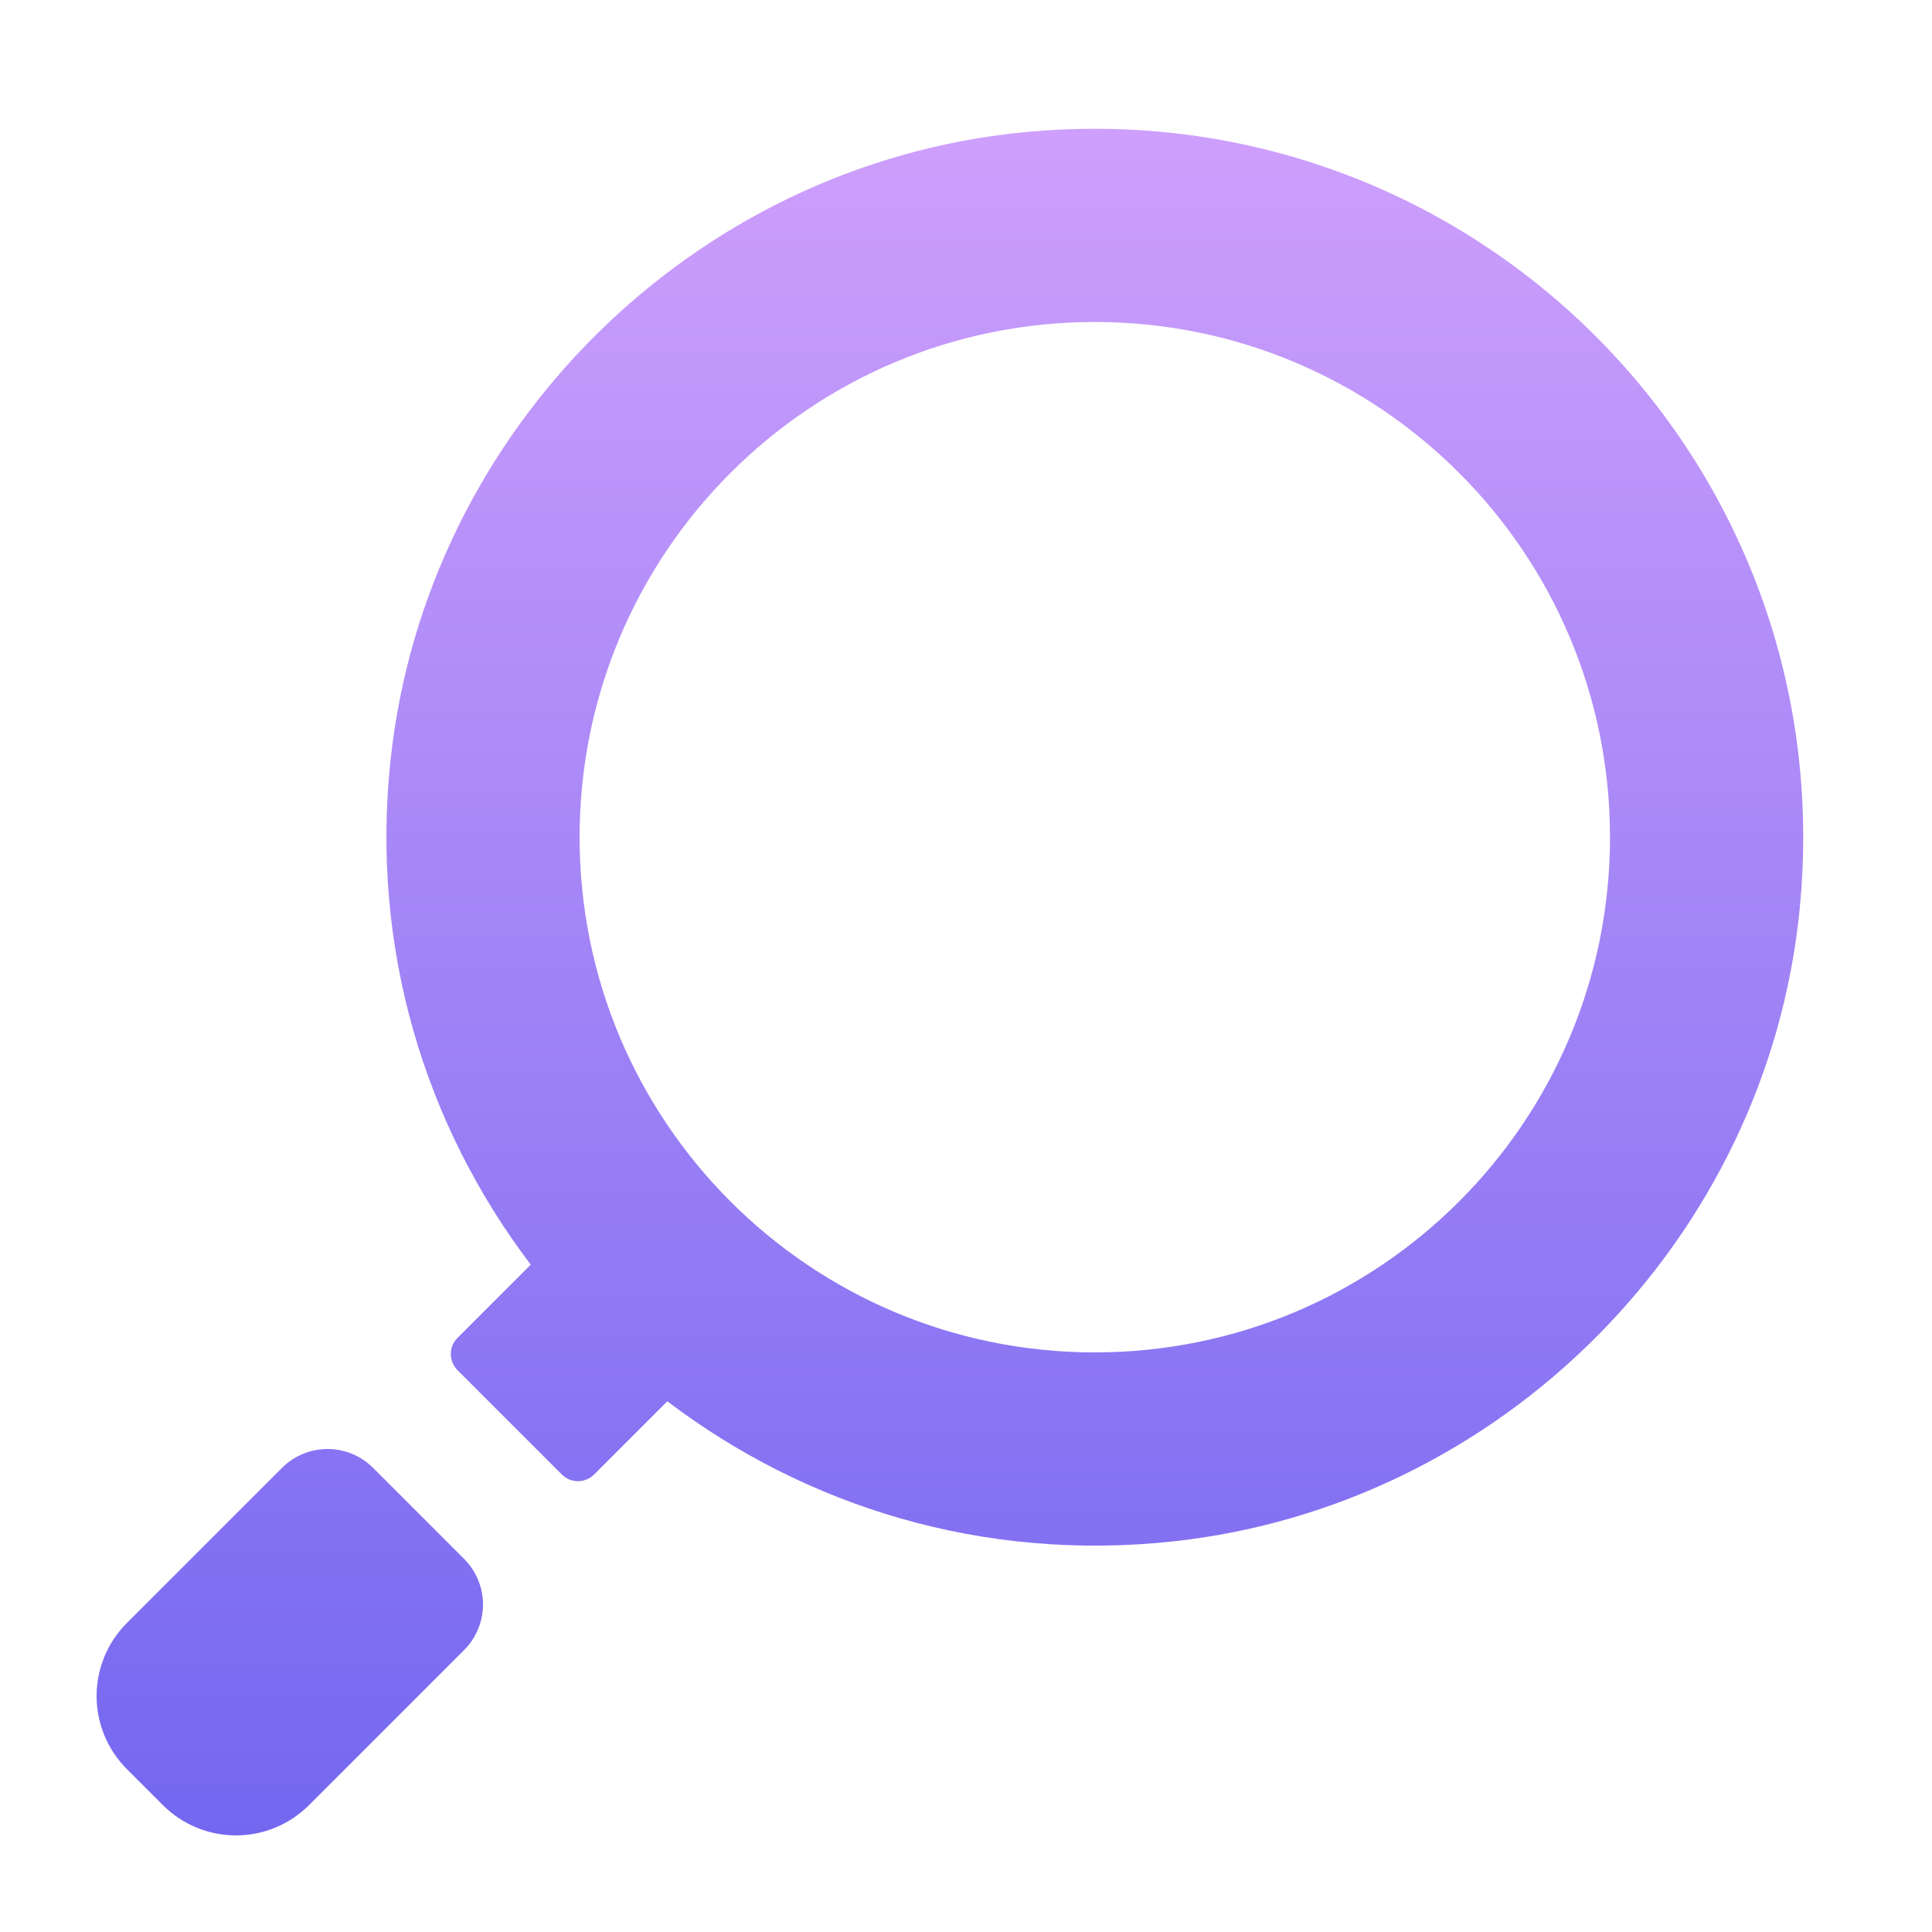 <svg fill="none" height="512" viewBox="0 0 60 60" width="512" xmlns="http://www.w3.org/2000/svg" xmlns:xlink="http://www.w3.org/1999/xlink"><linearGradient id="paint0_linear_203_9939" gradientUnits="userSpaceOnUse" x1="29.5" x2="29.5" y1="4" y2="57"><stop offset="0" stop-color="#ce9ffc"/><stop offset="1" stop-color="#7367f0"/></linearGradient><g fill="url(#paint0_linear_203_9939)"><path d="m10.172 45c-.53 0-1.039.211-1.414.586l-4.818 4.818c-.602.602-.94 1.417-.94 2.268s.338 1.666.939 2.268l1.121 1.121c.602.601 1.418.939 2.268.939s1.666-.338 2.268-.939l4.818-4.818c.375-.376.586-.885.586-1.415s-.211-1.039-.586-1.414l-2.828-2.828c-.375-.375-.884-.586-1.414-.586z"/><path d="m14 42.047c0 .184.07.366.209.506l3.238 3.238c.139.139.321.209.502.209.178 0 .363-.07.502-.209l2.273-2.273c4.285 3.253 9.78 4.993 15.709 4.351 10.227-1.109 18.448-9.398 19.457-19.635 1.371-13.906-10.22-25.496-24.126-24.124-10.235 1.01-18.523 9.23-19.631 19.456-.643 5.93 1.097 11.425 4.35 15.709l-2.273 2.273c-.138.139-.21.309-.21.499zm4-16.047c0-8.837 7.164-16 16-16s16 7.163 16 16-7.164 16-16 16-16-7.163-16-16z"/></g></svg>